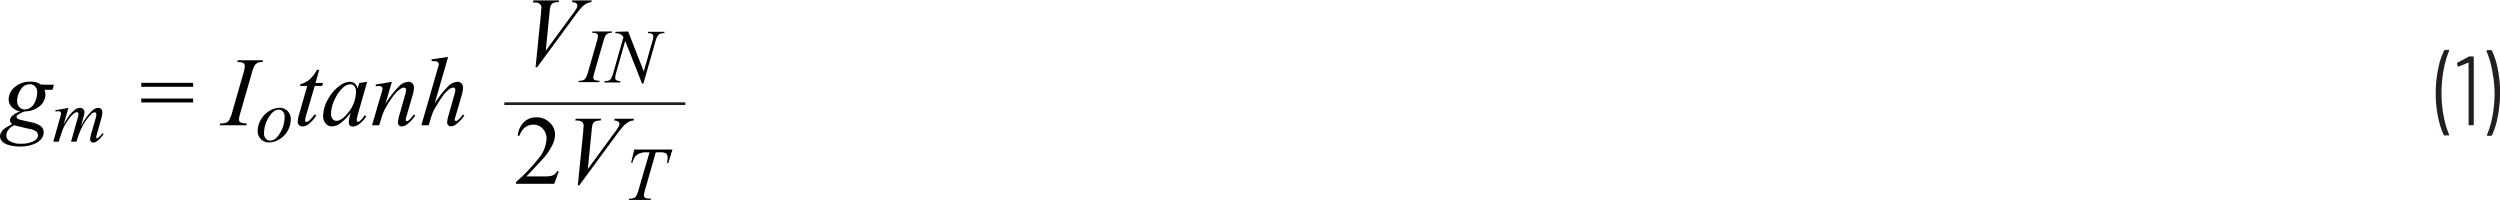 <svg id="ad91572a-ae35-40a3-b229-ed20729a2d56" data-name="Layer 1" xmlns="http://www.w3.org/2000/svg" width="6.35in" height="0.51in" viewBox="0 0 457.46 36.52"><path d="M447.17,27.65a15,15,0,0,1-1.06-3.38A20.93,20.93,0,0,1,445.7,20a22.26,22.26,0,0,1,.42-4.37,13.37,13.37,0,0,1,1.11-3.44.22.22,0,0,1,.21-.13H448a.17.17,0,0,1,.14.06.14.14,0,0,1,0,.14,16.88,16.88,0,0,0-1,3.47,23.68,23.68,0,0,0-.38,4.23,22.86,22.86,0,0,0,.38,4.17,16.59,16.59,0,0,0,1,3.41s0,0,0,.07a.1.1,0,0,1,0,.09.16.16,0,0,1-.12,0h-.59A.23.23,0,0,1,447.17,27.65Z" transform="translate(0 -3.04)" fill="#231f20"/><path d="M451.83,13.25h.65a.16.16,0,0,1,.18.18V25.67a.16.16,0,0,1-.18.18h-.59a.16.16,0,0,1-.18-.18V14.46a.07.07,0,0,0,0-.06h-.06l-1.75.71h-.07c-.07,0-.12,0-.14-.14l-.09-.41v0a.2.2,0,0,1,.1-.2l1.93-1A.46.46,0,0,1,451.83,13.25Z" transform="translate(0 -3.04)" fill="#231f20"/><path d="M456,12.23a13.92,13.92,0,0,1,1.06,3.38,21.07,21.07,0,0,1,.42,4.23,22.31,22.31,0,0,1-.42,4.36A13.5,13.5,0,0,1,456,27.65a.23.23,0,0,1-.22.13h-.56a.14.14,0,0,1-.13-.07.1.1,0,0,1,0-.13,16.55,16.55,0,0,0,1-3.46,23.71,23.71,0,0,0,.38-4.24A23,23,0,0,0,456,15.7a15.7,15.7,0,0,0-1-3.38l0-.08c0-.09.05-.14.16-.14h.6A.23.23,0,0,1,456,12.23Z" transform="translate(0 -3.04)" fill="#231f20"/><path d="M9.86,18.44l-.25.92H8.14a2.69,2.69,0,0,1,.17.89,2.73,2.73,0,0,1-1,2.06,4.25,4.25,0,0,1-2.72,1A4.06,4.06,0,0,0,3.2,24a.36.36,0,0,0-.17.29.44.44,0,0,0,.15.32,2.11,2.11,0,0,0,.8.3l1.71.39a4.14,4.14,0,0,1,1.87.79A1.5,1.5,0,0,1,8,27.14a2,2,0,0,1-.53,1.32,3.6,3.6,0,0,1-1.56.94,7.34,7.34,0,0,1-2.26.34,7.26,7.26,0,0,1-2-.26,2.65,2.65,0,0,1-1.28-.7A1.36,1.36,0,0,1,0,27.87a1.55,1.55,0,0,1,.25-.78,2.13,2.13,0,0,1,.63-.67c.16-.12.61-.38,1.35-.8a.89.89,0,0,1-.41-.69,1.18,1.18,0,0,1,.36-.75,4.59,4.59,0,0,1,1.51-.87,2.65,2.65,0,0,1-1.54-.81,2,2,0,0,1-.57-1.38,3,3,0,0,1,1.1-2.24,4.22,4.22,0,0,1,2.91-1A3.62,3.62,0,0,1,6.67,18a3.15,3.15,0,0,1,.82.41ZM2.6,25.85a2.64,2.64,0,0,0-1.07.84,1.68,1.68,0,0,0-.37,1,1.14,1.14,0,0,0,.53,1,3.77,3.77,0,0,0,2.21.54,5,5,0,0,0,2.15-.42q.9-.43.9-1.11A.9.9,0,0,0,6.62,27a2.87,2.87,0,0,0-1.28-.5C5,26.44,4.08,26.22,2.6,25.85Zm4.21-6a1.51,1.51,0,0,0-.39-1.1,1.36,1.36,0,0,0-1-.41,1.9,1.9,0,0,0-1.64,1,3.77,3.77,0,0,0-.65,2.08,1.53,1.53,0,0,0,.42,1.11,1.35,1.35,0,0,0,1,.43,1.76,1.76,0,0,0,.9-.26,2.21,2.21,0,0,0,.73-.7,3.76,3.76,0,0,0,.48-1.14A4.48,4.48,0,0,0,6.81,19.82Z" transform="translate(0 -3.04)" fill="#010101"/><path d="M12.52,22.67l-.89,3.08a14.22,14.22,0,0,1,1-1.63,5.21,5.21,0,0,1,1.27-1.24,1.48,1.48,0,0,1,.76-.21.78.78,0,0,1,.56.21.74.74,0,0,1,.23.57,3.11,3.11,0,0,1-.16.87l-.48,1.74a10,10,0,0,1,2.11-2.93A1.7,1.7,0,0,1,18,22.67a.69.69,0,0,1,.52.21,1,1,0,0,1,.2.67,3.27,3.27,0,0,1-.12.84l-.75,2.66a8.14,8.14,0,0,0-.25,1,.25.25,0,0,0,.06.17.15.15,0,0,0,.11,0,.47.47,0,0,0,.24-.13,3.51,3.51,0,0,0,.73-.79l.23.14a6,6,0,0,1-.61.76,3.27,3.27,0,0,1-.74.65,1.2,1.2,0,0,1-.57.17.54.54,0,0,1-.4-.17.58.58,0,0,1-.16-.4,6.69,6.69,0,0,1,.28-1.32l.63-2.19c.14-.51.21-.79.22-.85a2.11,2.11,0,0,0,0-.25.4.4,0,0,0-.07-.26.24.24,0,0,0-.19-.1,1,1,0,0,0-.61.29A8.88,8.88,0,0,0,15,26.21a14.51,14.51,0,0,0-1,2.64H13l1.16-4.13a4.28,4.28,0,0,0,.2-.9.41.41,0,0,0-.08-.27.23.23,0,0,0-.18-.09.88.88,0,0,0-.48.16,4.82,4.82,0,0,0-1.06,1.14,9.6,9.6,0,0,0-1,1.68c-.11.25-.38,1-.81,2.41h-1L11,24.42l.16-.57a.48.48,0,0,0,0-.19.33.33,0,0,0-.14-.27.49.49,0,0,0-.34-.12,3,3,0,0,0-.5.08l-.06-.25Z" transform="translate(0 -3.04)" fill="#010101"/><path d="M25.85,18.09h9.49v.72H25.85Zm0,2.87h9.49v.72H25.85Z" transform="translate(0 -3.04)" fill="#010101"/><path d="M45.18,25.53l-.1.32h-4.9l.12-.32a3,3,0,0,0,1-.13,1.14,1.14,0,0,0,.57-.41,5.6,5.6,0,0,0,.6-1.48l2.07-7.18A5.2,5.2,0,0,0,44.79,15a.65.65,0,0,0-.12-.39.73.73,0,0,0-.35-.24,3.41,3.41,0,0,0-.91-.08l.11-.33h4.61l-.1.33a1.89,1.89,0,0,0-.84.12,1.42,1.42,0,0,0-.6.5,7,7,0,0,0-.53,1.45L44,23.51a7.32,7.32,0,0,0-.28,1.27.62.62,0,0,0,.11.37.65.65,0,0,0,.35.24A4.91,4.91,0,0,0,45.18,25.53Z" transform="translate(0 -3.04)" fill="#010101"/><path d="M53.21,24.81a4.26,4.26,0,0,1-.54,2,4.15,4.15,0,0,1-1.52,1.59,3.62,3.62,0,0,1-1.88.59,2,2,0,0,1-1.53-.6,2.1,2.1,0,0,1-.59-1.55,4.11,4.11,0,0,1,.57-2,4.49,4.49,0,0,1,1.55-1.6,3.6,3.6,0,0,1,1.87-.58,2,2,0,0,1,1.49.59A2.11,2.11,0,0,1,53.21,24.81Zm-1.13-.48a1.38,1.38,0,0,0-.32-1A1,1,0,0,0,51,23c-.67,0-1.28.48-1.85,1.44a5.63,5.63,0,0,0-.84,2.86,1.4,1.4,0,0,0,.33,1,1,1,0,0,0,.82.35c.65,0,1.25-.47,1.81-1.43A5.68,5.68,0,0,0,52.08,24.33Z" transform="translate(0 -3.04)" fill="#010101"/><path d="M58.41,15.72l-.68,2.39h1.38l-.15.55H57.59l-1.52,5.19a5.4,5.4,0,0,0-.24,1.08.32.32,0,0,0,.07.23.23.23,0,0,0,.17.08,1.09,1.09,0,0,0,.58-.31,12.09,12.09,0,0,0,.94-1.08l.29.22a6.3,6.3,0,0,1-1.53,1.66,1.78,1.78,0,0,1-1,.33.88.88,0,0,1-.63-.24.84.84,0,0,1-.24-.62,5.77,5.77,0,0,1,.28-1.45l1.46-5.09H54.9l.08-.34a4.26,4.26,0,0,0,1.61-.79A7.14,7.14,0,0,0,58,15.72Z" transform="translate(0 -3.04)" fill="#010101"/><path d="M67.18,17.9l-1.71,6-.19.8a.74.74,0,0,0,0,.19.38.38,0,0,0,.09.25.23.23,0,0,0,.17.08.56.56,0,0,0,.3-.14A5.17,5.17,0,0,0,66.73,24l.3.21a5.41,5.41,0,0,1-1.25,1.39,2.06,2.06,0,0,1-1.19.48.77.77,0,0,1-.57-.19.73.73,0,0,1-.18-.54A4.46,4.46,0,0,1,64,24.19l.18-.66a8.6,8.6,0,0,1-2.11,2.1,2.58,2.58,0,0,1-1.37.43,1.4,1.4,0,0,1-1.1-.53,2.09,2.09,0,0,1-.47-1.46A6.21,6.21,0,0,1,60,21.12a7.29,7.29,0,0,1,2.13-2.48A3.23,3.23,0,0,1,64,17.9a1.37,1.37,0,0,1,.89.28,1.74,1.74,0,0,1,.54.93l.32-1Zm-3.12.46a1.91,1.91,0,0,0-1.2.52,6.49,6.49,0,0,0-1.6,2.22,6.32,6.32,0,0,0-.69,2.65,1.46,1.46,0,0,0,.29.95.89.89,0,0,0,.69.34c.64,0,1.33-.47,2.08-1.41a6.09,6.09,0,0,0,1.51-3.86,1.64,1.64,0,0,0-.29-1.08A1,1,0,0,0,64.06,18.36Z" transform="translate(0 -3.04)" fill="#010101"/><path d="M71.71,17.9l-1.17,4a19.14,19.14,0,0,1,2.52-3.23,2.61,2.61,0,0,1,1.68-.77,1,1,0,0,1,.73.29,1,1,0,0,1,.28.75,5.3,5.3,0,0,1-.25,1.41l-1.07,3.7a4.16,4.16,0,0,0-.19.78.35.35,0,0,0,.07.21.19.19,0,0,0,.15.08.5.5,0,0,0,.26-.11,5.9,5.9,0,0,0,1-1.13l.27.17a6.55,6.55,0,0,1-1.55,1.67,1.66,1.66,0,0,1-.91.34.69.69,0,0,1-.52-.19.74.74,0,0,1-.19-.54,6.56,6.56,0,0,1,.29-1.45l1-3.53a3.94,3.94,0,0,0,.2-1,.36.36,0,0,0-.12-.28.36.36,0,0,0-.28-.11,1.2,1.2,0,0,0-.59.21A5.37,5.37,0,0,0,72,20.44a19.11,19.11,0,0,0-1.49,2.33,8.85,8.85,0,0,0-.68,1.63l-.44,1.45H68.08l1.6-5.5A6.93,6.93,0,0,0,70,19.16a.45.45,0,0,0-.15-.34.52.52,0,0,0-.38-.15,2.21,2.21,0,0,0-.37,0l-.34.05,0-.32Z" transform="translate(0 -3.04)" fill="#010101"/><path d="M82,13.35l-2.47,8.54a17.9,17.9,0,0,1,2.5-3.2,2.63,2.63,0,0,1,1.71-.79.93.93,0,0,1,.7.29,1,1,0,0,1,.28.77,5.19,5.19,0,0,1-.24,1.41l-1.07,3.68a6.43,6.43,0,0,0-.21.74.28.28,0,0,0,.08.2.25.25,0,0,0,.17.08.47.47,0,0,0,.26-.11,5,5,0,0,0,1-1.08l.27.17a7.31,7.31,0,0,1-.83,1,4.31,4.31,0,0,1-.92.78,1.43,1.43,0,0,1-.68.21.76.76,0,0,1-.53-.2.72.72,0,0,1-.2-.53,6.59,6.59,0,0,1,.3-1.45l1-3.51a4,4,0,0,0,.2-1,.38.38,0,0,0-.11-.28.42.42,0,0,0-.29-.11,1.18,1.18,0,0,0-.58.2A5.63,5.63,0,0,0,81,20.51c-.14.18-.61.91-1.4,2.2A6.3,6.3,0,0,0,79,24.05l-.56,1.8H77.1L80,15.8l.31-1.09a.58.58,0,0,0-.19-.41.69.69,0,0,0-.46-.17,4.21,4.21,0,0,0-.49,0l-.18,0v-.35Z" transform="translate(0 -3.04)" fill="#010101"/><path d="M98,15.23l1-9.92c0-.51.07-.85.07-1a.85.85,0,0,0-.3-.66,1.33,1.33,0,0,0-.93-.26h-.31L97.61,3h4.7l-.1.33a2.51,2.51,0,0,0-1,.15,1,1,0,0,0-.45.51,5.36,5.36,0,0,0-.19,1.1l-.7,7.11,4.65-6.34a12.06,12.06,0,0,0,1-1.44,1,1,0,0,0,.13-.47.53.53,0,0,0-.2-.41,1.3,1.3,0,0,0-.76-.21L104.7,3h3.58l-.08.33a2,2,0,0,0-.69.16,3.89,3.89,0,0,0-1,.7A17.1,17.1,0,0,0,105,6.11l-6.71,9.12Z" transform="translate(0 -3.04)" fill="#010101"/><path d="M109.72,17.71l-.08.25h-3.81l.09-.25a2.22,2.22,0,0,0,.76-.1.89.89,0,0,0,.44-.32,4.32,4.32,0,0,0,.47-1.15l1.61-5.59a4.11,4.11,0,0,0,.21-1.05.49.49,0,0,0-.09-.3.49.49,0,0,0-.27-.19,2.23,2.23,0,0,0-.71-.07l.08-.25H112l-.08.25a1.55,1.55,0,0,0-.65.1,1.07,1.07,0,0,0-.47.39,5.9,5.9,0,0,0-.41,1.12l-1.61,5.59a5.58,5.58,0,0,0-.22,1,.48.48,0,0,0,.09.29.54.54,0,0,0,.27.18A4.23,4.23,0,0,0,109.72,17.71Z" transform="translate(0 -3.04)" fill="#010101"/><path d="M114.94,8.69,117.8,16l1.55-5.43a4.07,4.07,0,0,0,.2-1,.49.49,0,0,0-.18-.4A1.17,1.17,0,0,0,118.7,9h-.17l.08-.25h3l-.08.25a1.73,1.73,0,0,0-.69.1,1,1,0,0,0-.48.37,4,4,0,0,0-.45,1.12l-2.18,7.64h-.24l-3.09-7.82-1.64,5.78a3.74,3.74,0,0,0-.19,1,.45.45,0,0,0,.17.39,1.77,1.77,0,0,0,.8.19l-.07.25h-2.91l.09-.25a2.06,2.06,0,0,0,.73-.1.94.94,0,0,0,.42-.32,4.76,4.76,0,0,0,.44-1.16l1.84-6.45a1.51,1.51,0,0,0-.57-.56,2.32,2.32,0,0,0-.94-.18l.07-.25Z" transform="translate(0 -3.04)" fill="#010101"/><path d="M102.25,34.27l-.83,2.29h-7v-.33a31.46,31.46,0,0,0,4.37-4.62A5.85,5.85,0,0,0,100,28.33a2.61,2.61,0,0,0-.69-1.86,2.22,2.22,0,0,0-1.66-.73,2.6,2.6,0,0,0-1.58.51,3,3,0,0,0-1,1.51h-.33a4.08,4.08,0,0,1,1.13-2.49,3.16,3.16,0,0,1,2.27-.87,3.34,3.34,0,0,1,2.42.93,2.93,2.93,0,0,1,1,2.19,4.23,4.23,0,0,1-.42,1.81,11.66,11.66,0,0,1-2.11,3q-2.19,2.38-2.73,2.88h3.11a8.09,8.09,0,0,0,1.33-.07,1.76,1.76,0,0,0,.69-.28,1.9,1.9,0,0,0,.54-.61Z" transform="translate(0 -3.04)" fill="#010101"/><path d="M105.73,36.83l1-9.92c0-.51.07-.85.07-1a.88.88,0,0,0-.29-.66,1.36,1.36,0,0,0-.93-.26h-.32l.09-.33H110l-.1.33a2.54,2.54,0,0,0-1,.15,1,1,0,0,0-.45.51,4.94,4.94,0,0,0-.18,1.1l-.71,7.11,4.65-6.34a10.88,10.88,0,0,0,1-1.44,1,1,0,0,0,.13-.47.5.5,0,0,0-.2-.41,1.24,1.24,0,0,0-.75-.21l.1-.33H116l-.09.33a2,2,0,0,0-.69.16,3.89,3.89,0,0,0-1,.7,17.38,17.38,0,0,0-1.51,1.88l-6.72,9.12Z" transform="translate(0 -3.04)" fill="#010101"/><path d="M116.05,30.29h7l-.76,2.46h-.26a4,4,0,0,0,.13-1,.91.91,0,0,0-.31-.76,2.31,2.31,0,0,0-1.19-.19H120l-1.83,6.39a8.32,8.32,0,0,0-.35,1.48.54.54,0,0,0,.22.43,1.35,1.35,0,0,0,.77.17h.32l-.08.25h-4l.08-.25h.18a1.67,1.67,0,0,0,.82-.17,1.07,1.07,0,0,0,.36-.43,9.36,9.36,0,0,0,.44-1.28l1.92-6.59h-.55a3.34,3.34,0,0,0-1.29.21,2,2,0,0,0-.79.59,3.2,3.2,0,0,0-.49,1.11h-.25Z" transform="translate(0 -3.04)" fill="#010101"/><line x1="92.28" y1="18.86" x2="125.41" y2="18.86" fill="none" stroke="#231f20" stroke-miterlimit="10" stroke-width="0.5"/></svg>